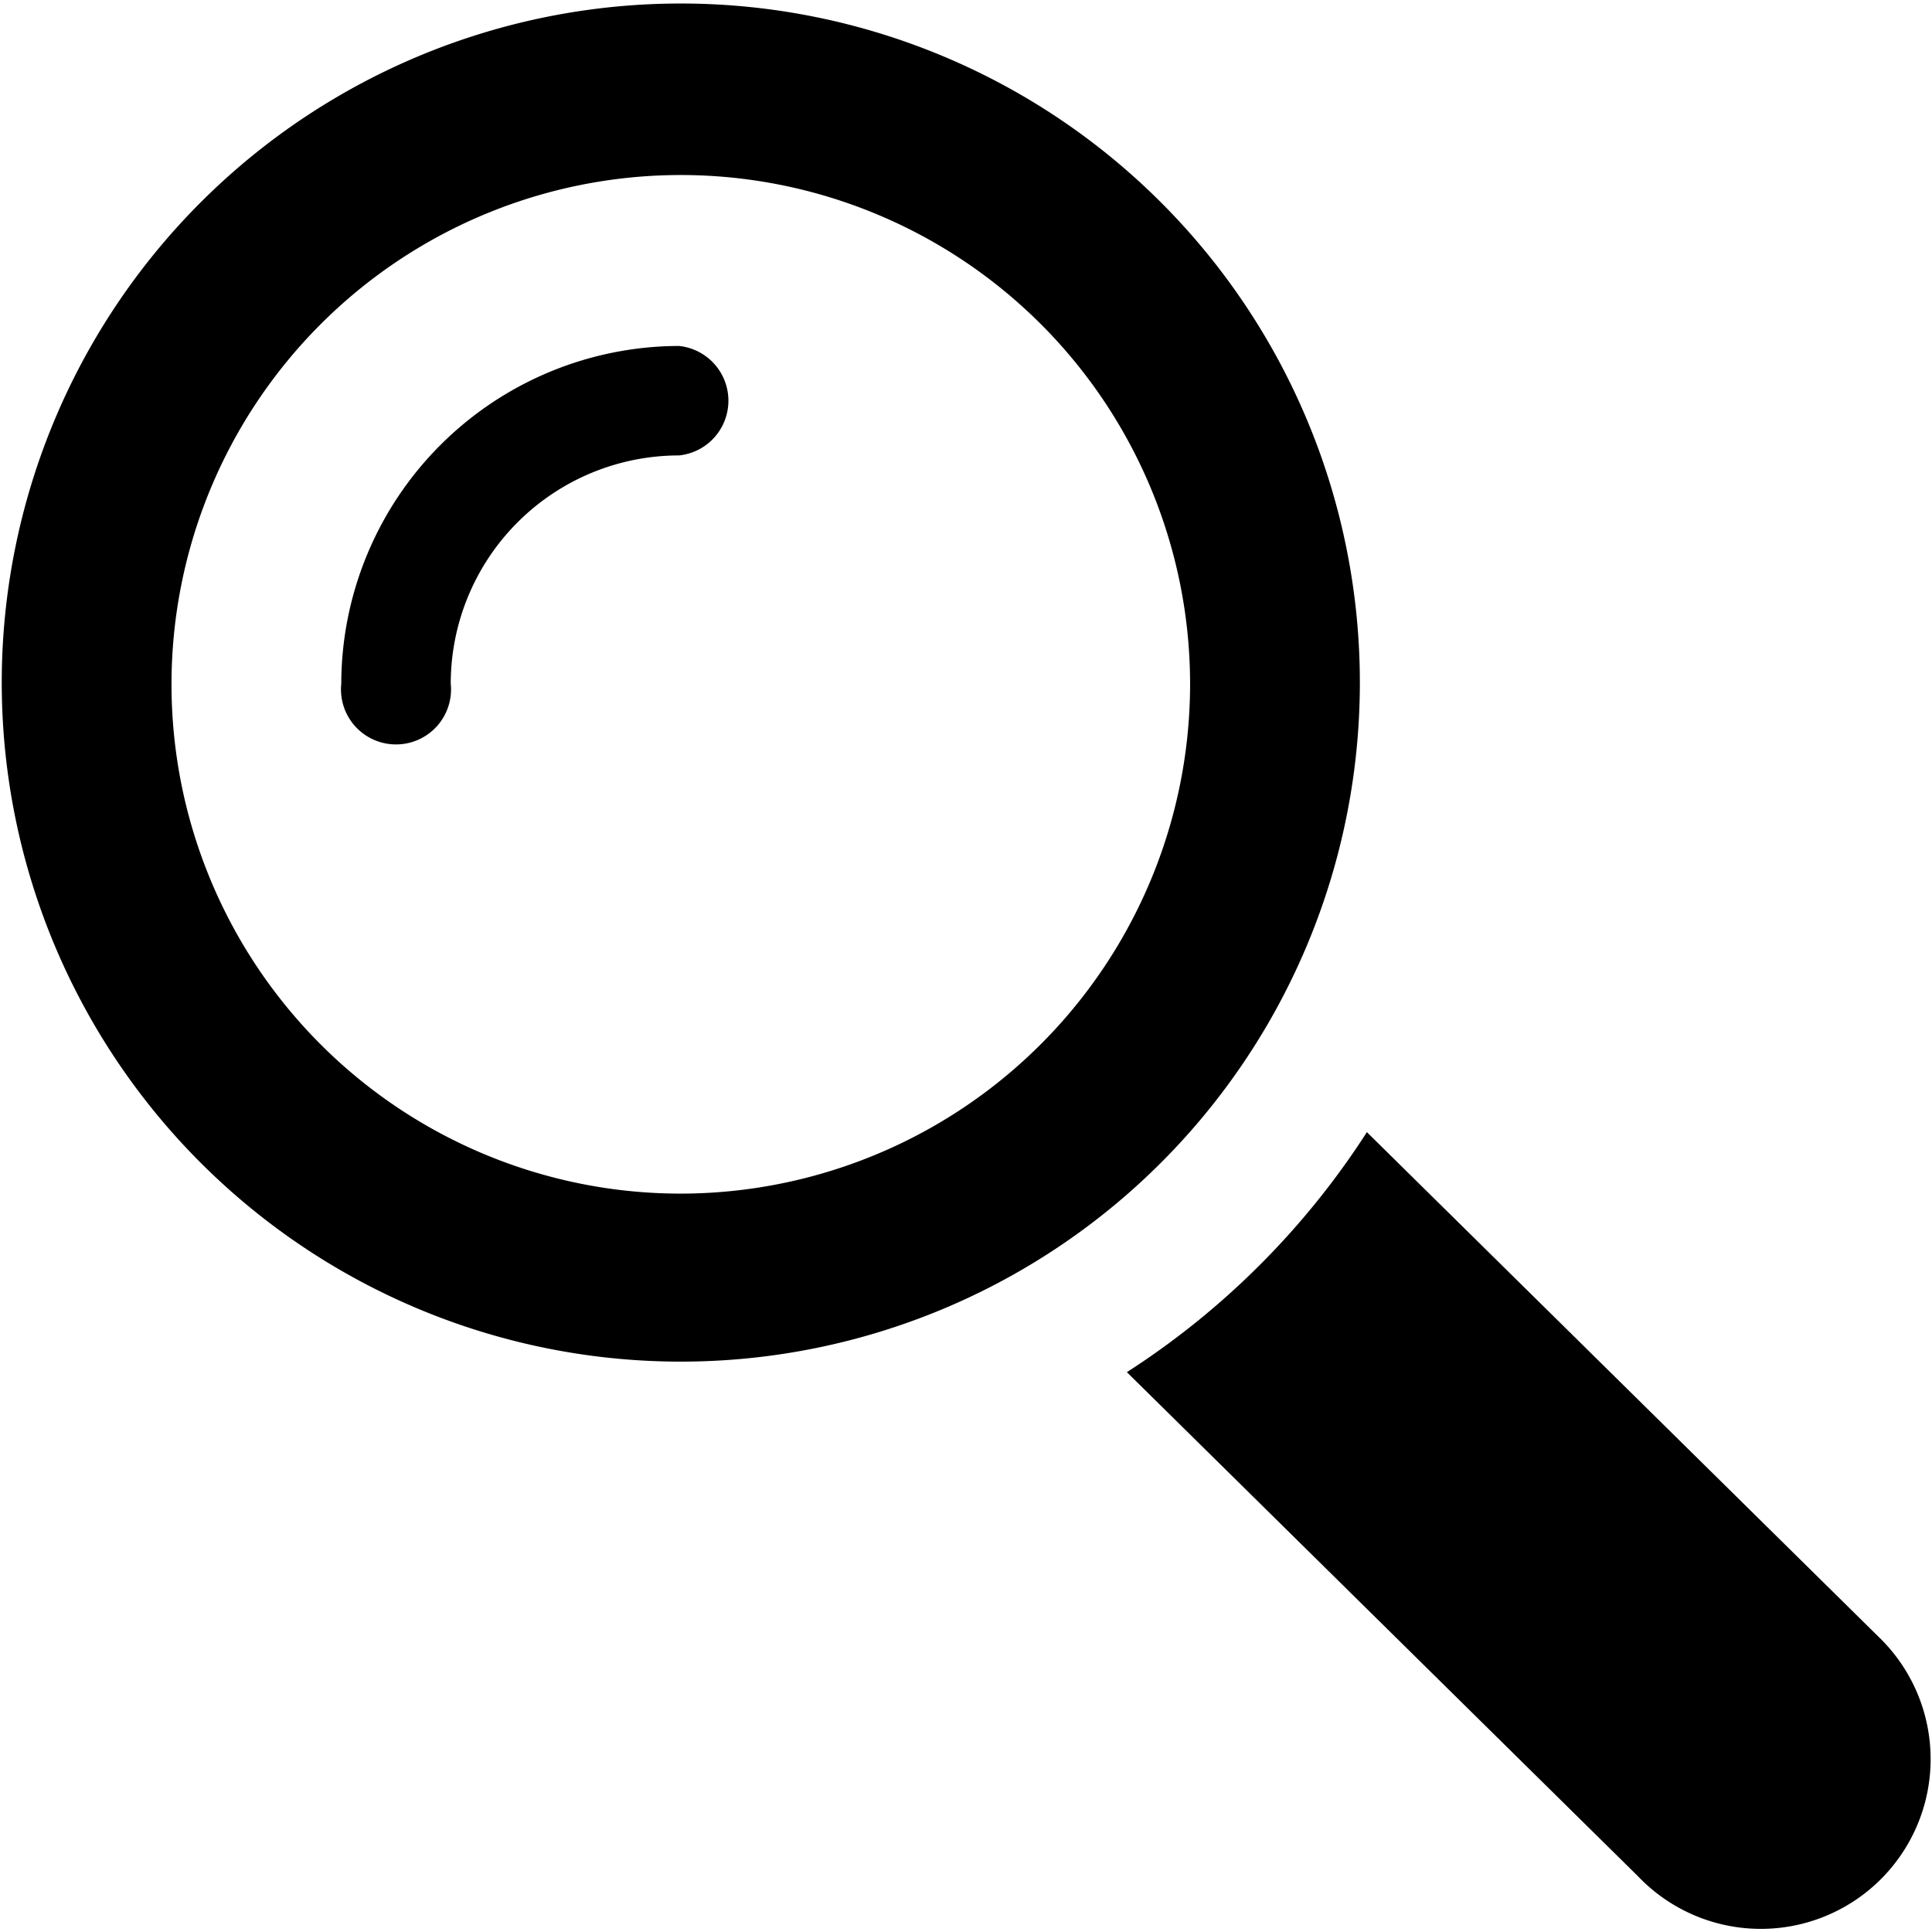 <?xml version="1.0" encoding="UTF-8" standalone="no"?>
<svg
   xmlns:dc="http://purl.org/dc/elements/1.1/"
   xmlns:cc="http://creativecommons.org/ns#"
   xmlns:rdf="http://www.w3.org/1999/02/22-rdf-syntax-ns#"
   xmlns:svg="http://www.w3.org/2000/svg"
   xmlns="http://www.w3.org/2000/svg"
   xmlns:sodipodi="http://sodipodi.sourceforge.net/DTD/sodipodi-0.dtd"
   xmlns:inkscape="http://www.inkscape.org/namespaces/inkscape"
   id="Layer_1"
   data-name="Layer 1"
   viewBox="0 0 80 80"
   version="1.1"
   sodipodi:docname="030-court.svg"
   inkscape:version="0.92.4 (5da689c313, 2019-01-14)"
   width="80"
   height="80">
  <sodipodi:namedview
     pagecolor="#ffffff"
     bordercolor="#666666"
     borderopacity="1"
     objecttolerance="10"
     gridtolerance="10"
     guidetolerance="10"
     inkscape:pageopacity="0"
     inkscape:pageshadow="2"
     inkscape:window-width="1366"
     inkscape:window-height="700"
     id="namedview15"
     showgrid="false"
     inkscape:zoom="4.6769719"
     inkscape:cx="25.55072"
     inkscape:cy="25.23"
     inkscape:window-x="0"
     inkscape:window-y="0"
     inkscape:window-maximized="1"
     inkscape:current-layer="Layer_1" />
  <defs
     id="defs4">
    <style
       id="style2">.cls-1{fill:#65b4e1;}</style>
  </defs>
  <title
     id="title6">lupa</title>
  <g
     id="g14"
     transform="matrix(2.424,0,0,2.424,-21.259,-21.186)">
    <path
       style="fill:#000000"
       id="path8"
       d="m 40.85,36.69 -8.73,-8.61 a 13.66,13.66 0 0 1 -4.1,4.1 l 8.73,8.61 a 2.9,2.9 0 1 0 4.1,-4.1 z"
       class="cls-1"
       inkscape:connector-curvature="0" />
    <path
       style="fill:#000000"
       id="path10"
       d="M 32,20.43 A 11.6,11.6 0 1 0 20.37,32 11.6,11.6 0 0 0 32,20.43 Z m -11.6,8.7 a 8.7,8.7 0 1 1 8.7,-8.7 8.71,8.71 0 0 1 -8.73,8.7 z"
       class="cls-1"
       inkscape:connector-curvature="0" />
    <path
       style="fill:#000000"
       id="path12"
       d="m 20.37,14.65 a 5.78,5.78 0 0 0 -5.77,5.77 0.94,0.94 0 1 0 1.87,0 3.9,3.9 0 0 1 3.9,-3.9 0.94,0.94 0 0 0 0,-1.87 z"
       class="cls-1"
       inkscape:connector-curvature="0" />
  </g>
</svg>
